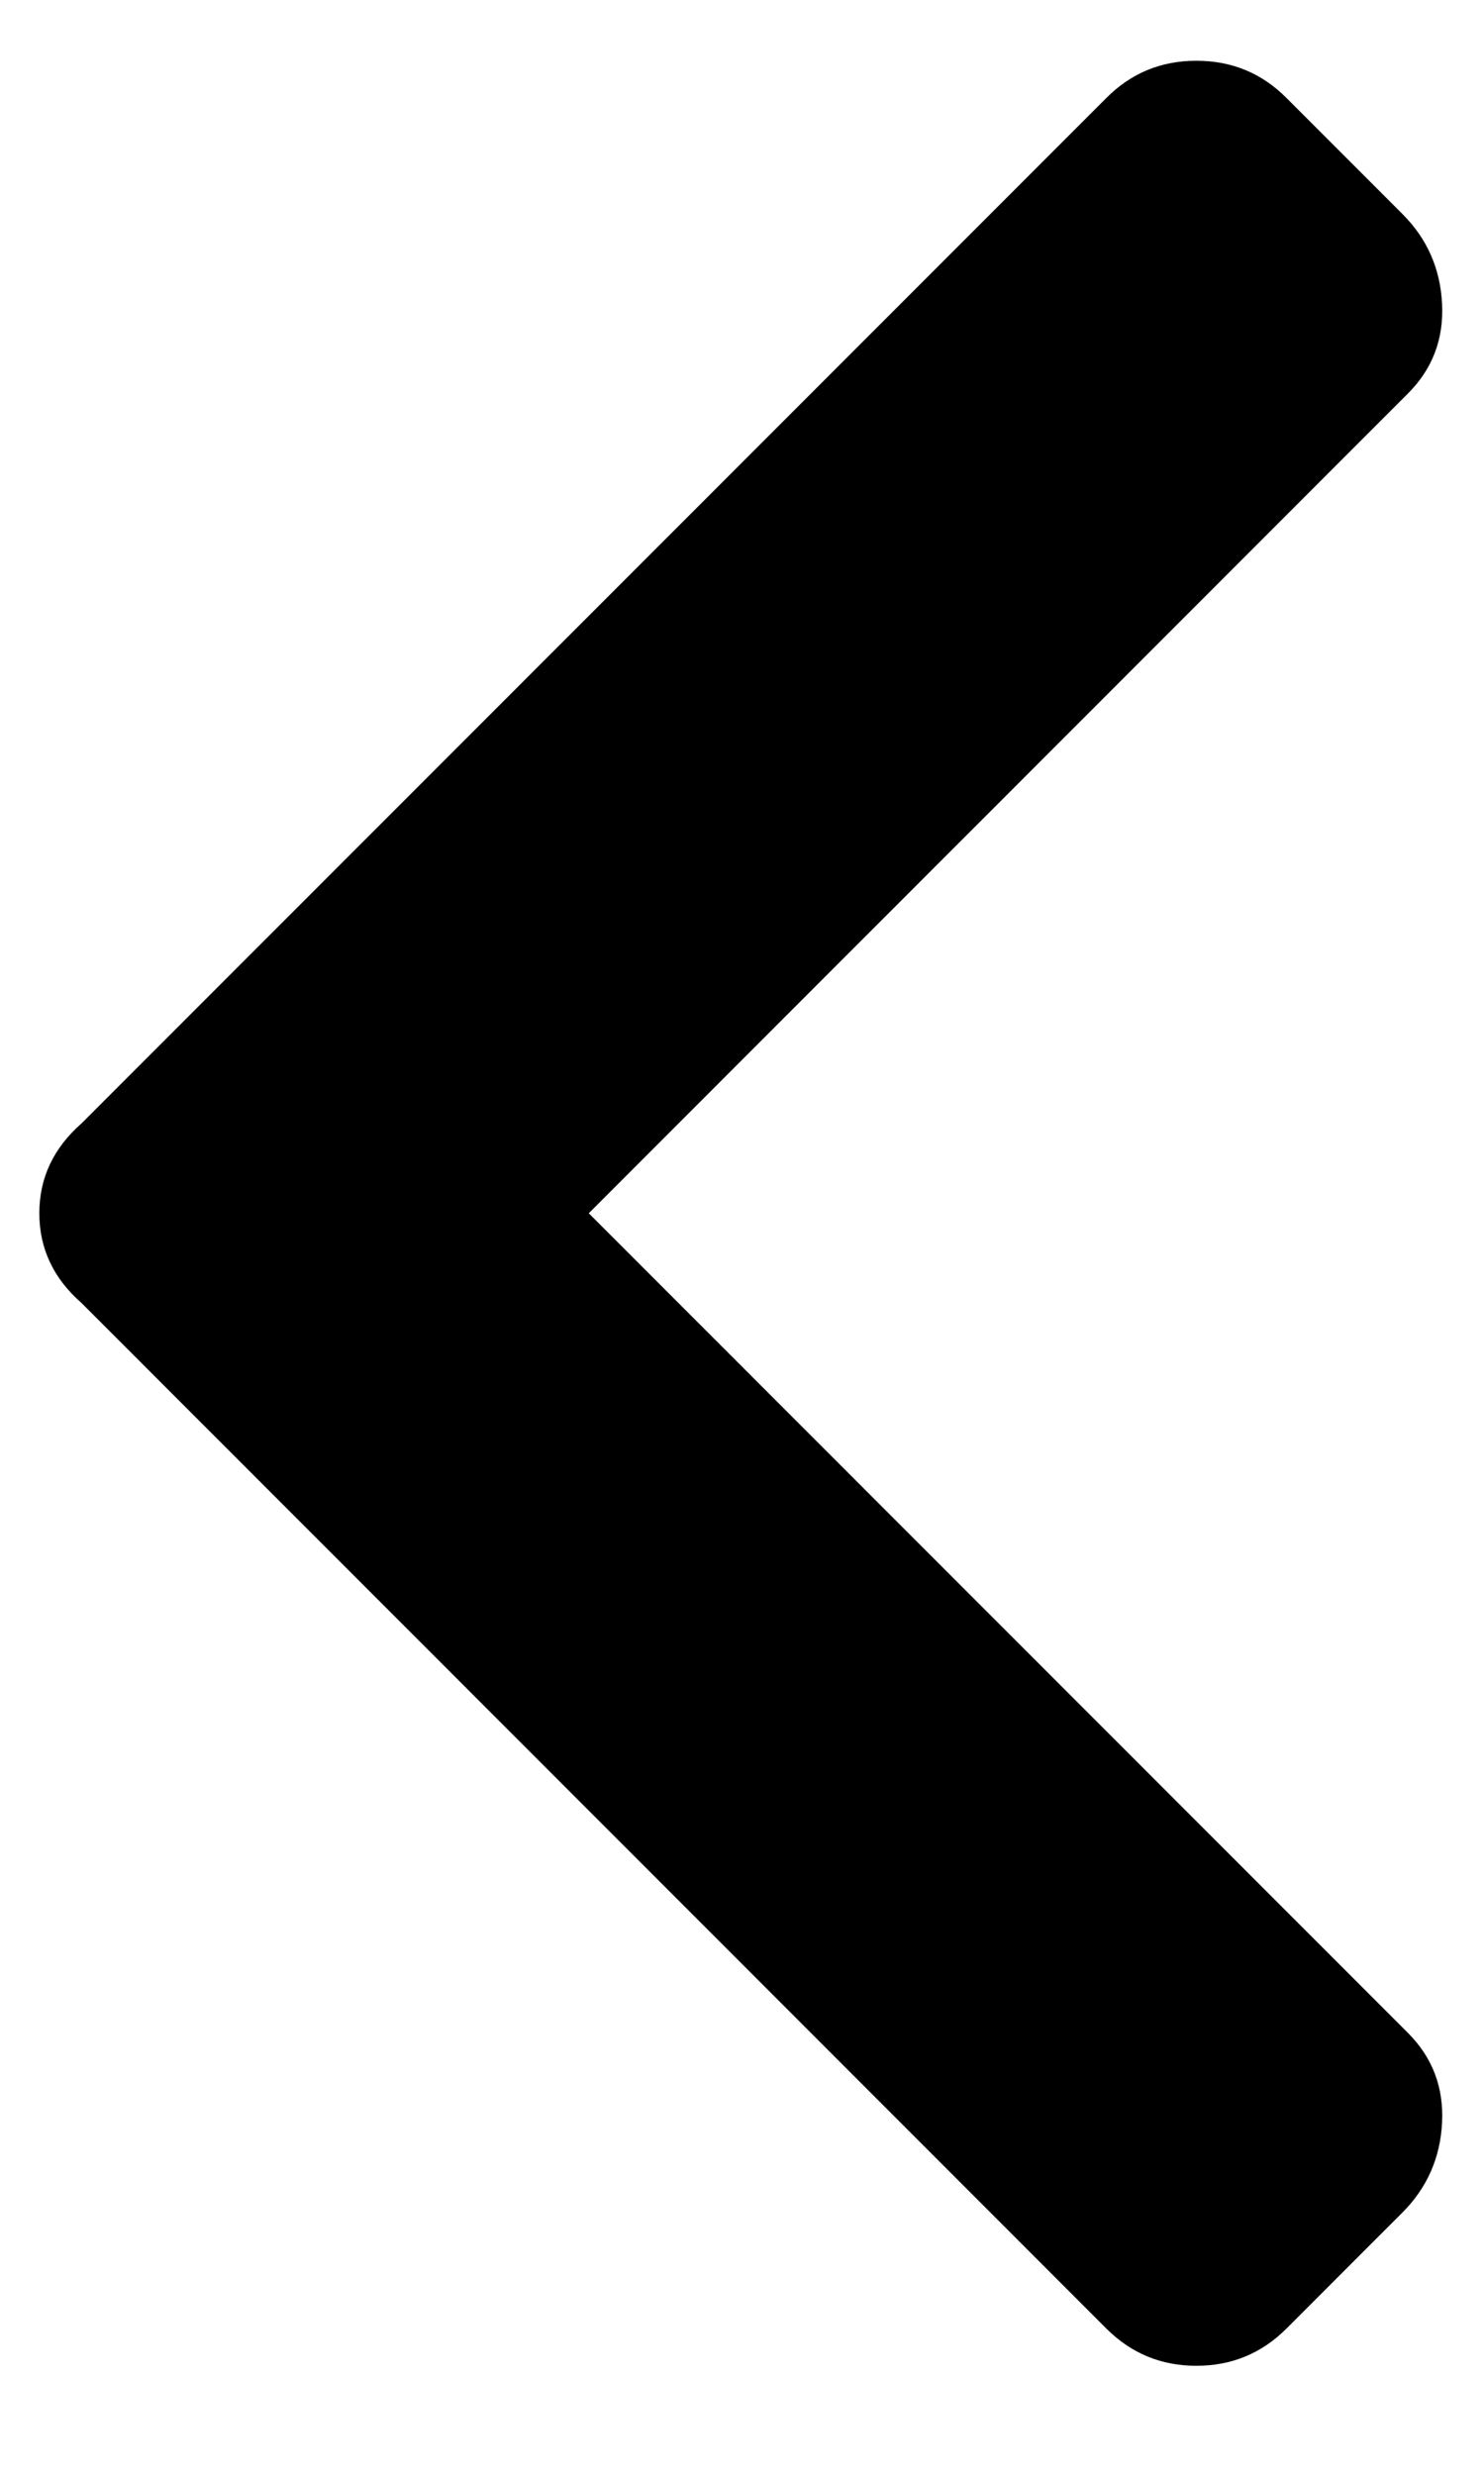 <svg width="12" height="20" viewBox="0 0 12 20" fill="none" xmlns="http://www.w3.org/2000/svg">
<path d="M0.66 9.078L8.948 0.79C9.148 0.59 9.39 0.491 9.674 0.491C9.959 0.491 10.201 0.59 10.401 0.79L11.341 1.73C11.54 1.929 11.647 2.171 11.661 2.456C11.675 2.741 11.583 2.983 11.383 3.182L4.761 9.805L11.383 16.427C11.583 16.626 11.675 16.869 11.661 17.153C11.647 17.438 11.54 17.68 11.341 17.88L10.401 18.82C10.201 19.019 9.959 19.119 9.674 19.119C9.39 19.119 9.148 19.019 8.948 18.82L0.66 10.531C0.432 10.332 0.318 10.089 0.318 9.805C0.318 9.52 0.432 9.278 0.66 9.078Z" fill="black"/>
</svg>
